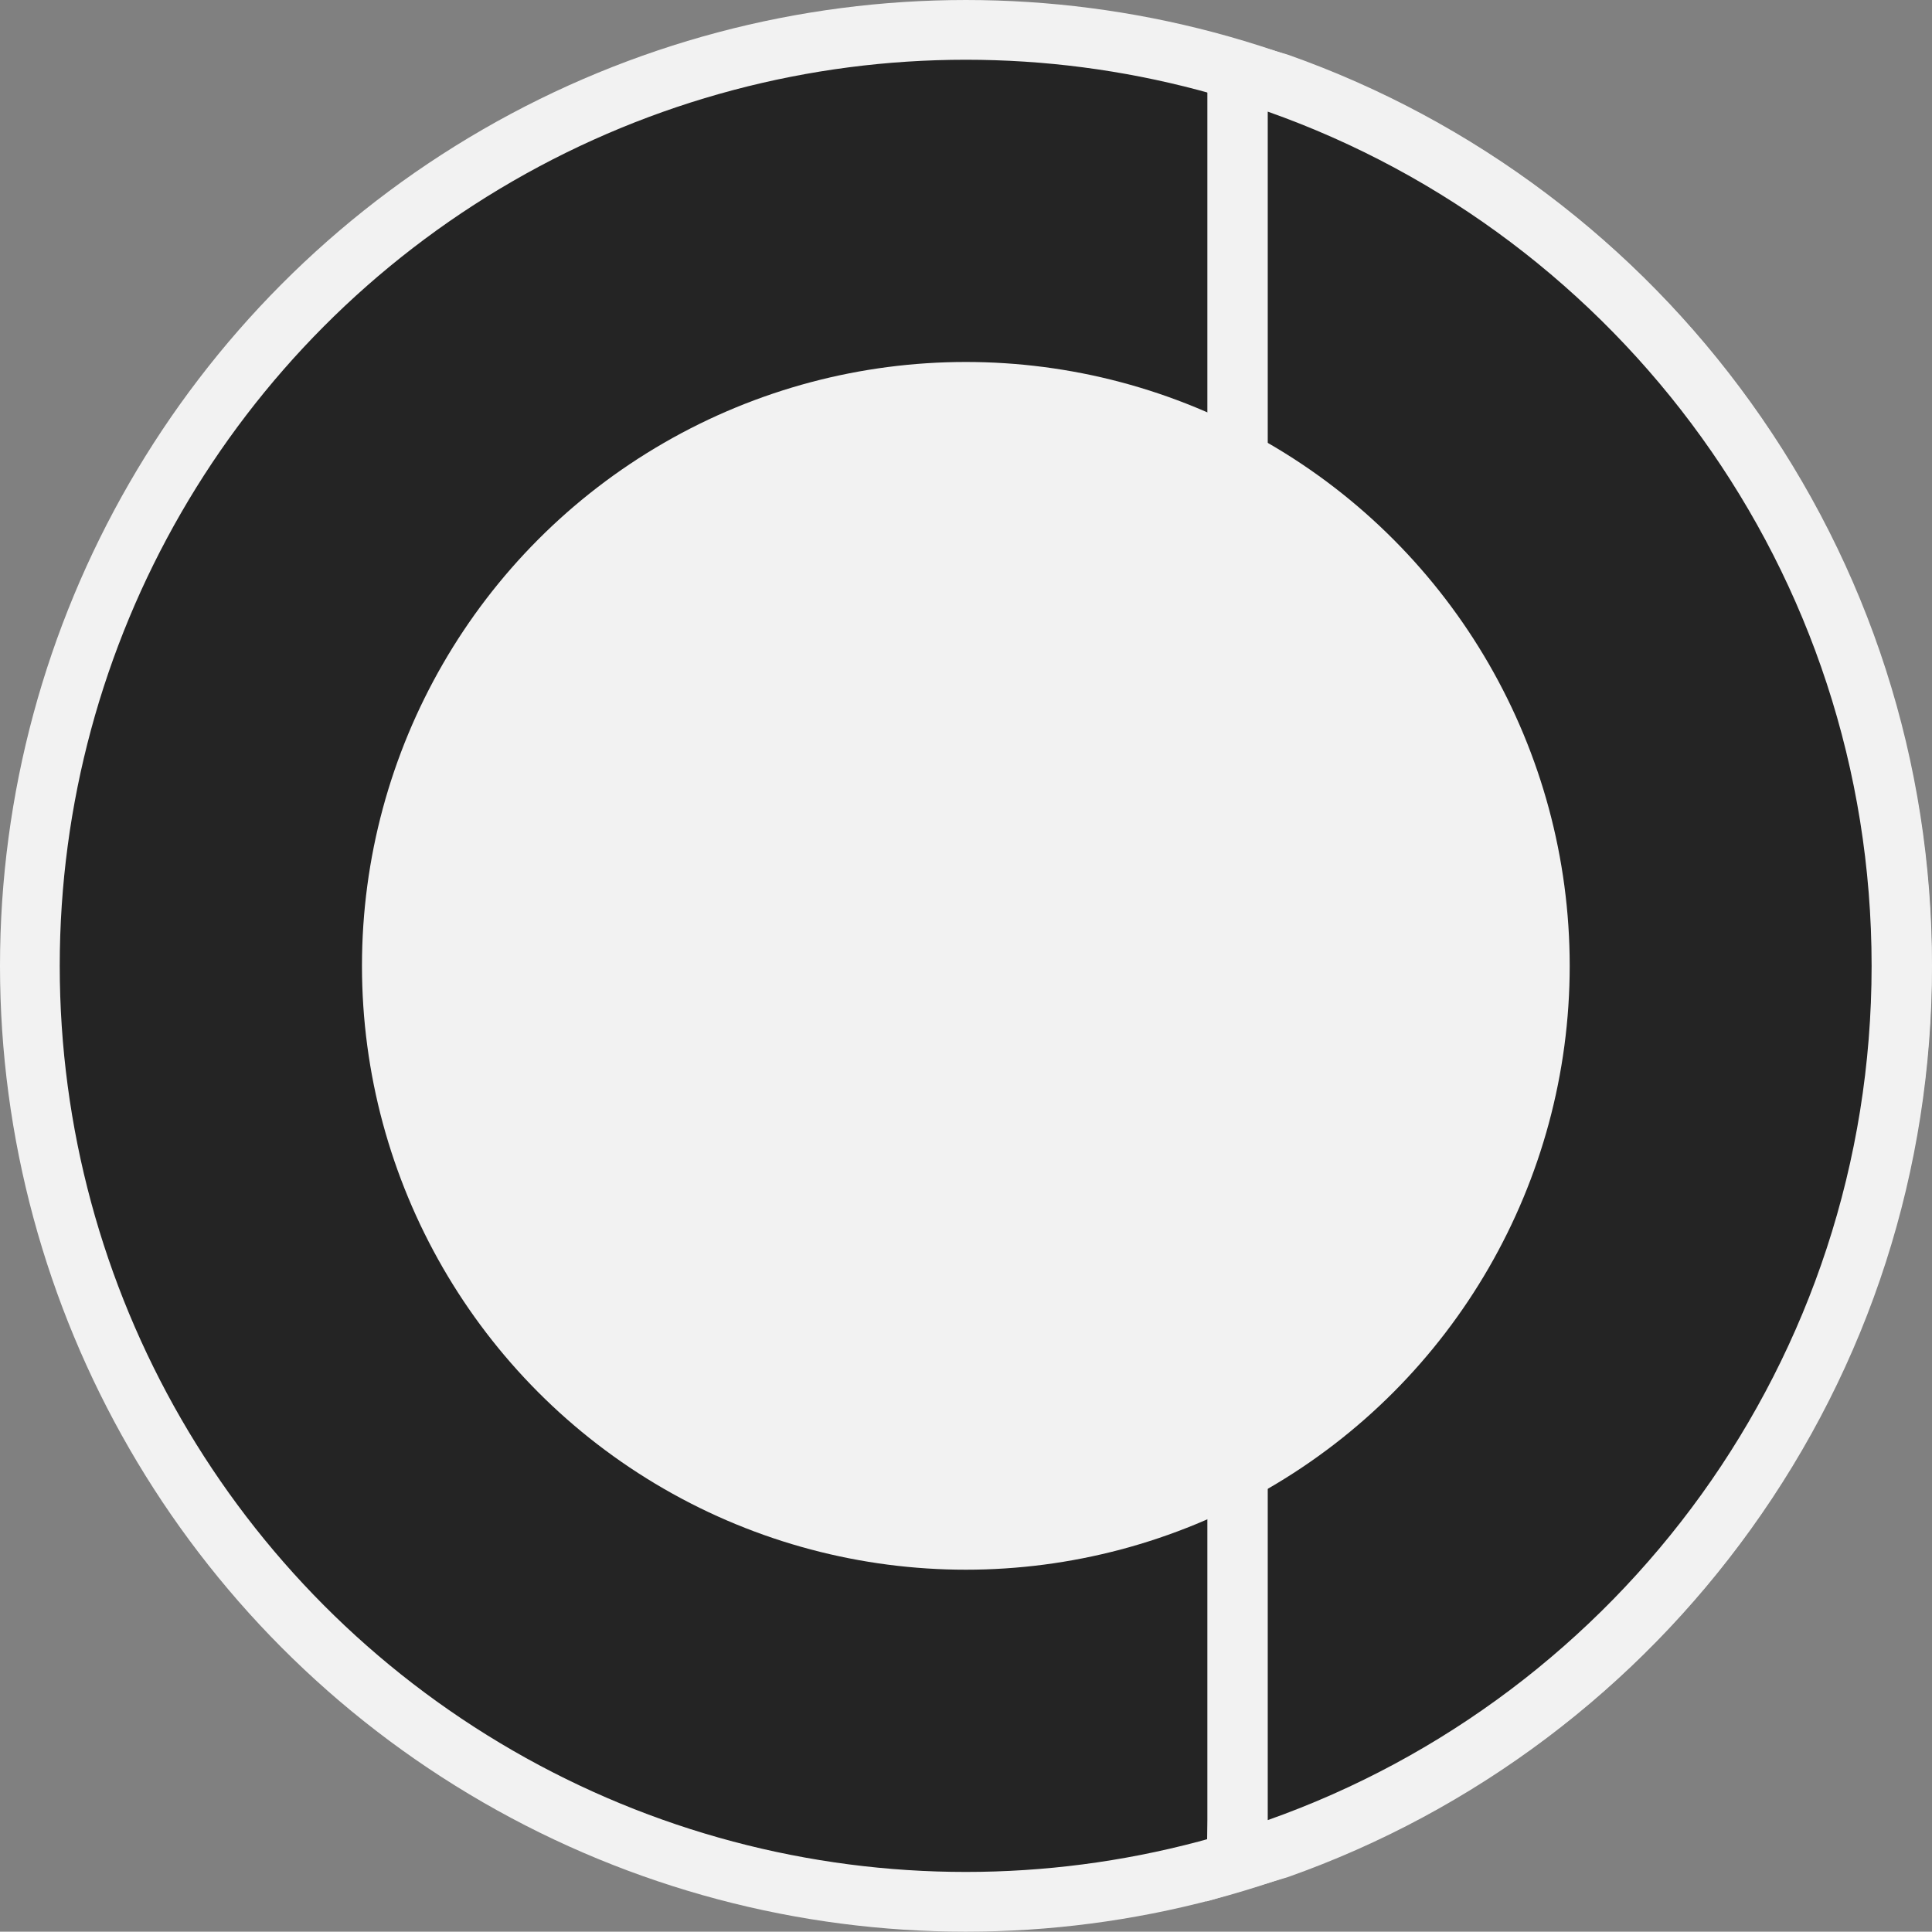 <svg xmlns="http://www.w3.org/2000/svg" xmlns:xlink="http://www.w3.org/1999/xlink" xml:space="preserve" width="85.431mm" height="85.417mm" style="shape-rendering:geometricPrecision; text-rendering:geometricPrecision; image-rendering:optimizeQuality; fill-rule:evenodd; clip-rule:evenodd" viewBox="0 0 8500.22 8498.78"><rect x="0" y="0" width="8500.22" height="8498.78" fill="#808080" stroke="none"/> <defs> <style type="text/css"> .str0 {stroke:#F2F2F2;stroke-width:262.83;stroke-miterlimit:22.926} .fil1 {fill:#242424} .fil0 {fill:#E1CFAB} .fil2 {fill:#F2F2F2} </style> </defs> <g id="Layer_x0020_1">  <g id="Main_1_"> <circle class="fil0" cx="4249.39" cy="4249.39" r="3985.15"></circle> <circle class="fil1 str0" cx="4249.39" cy="4249.39" r="4117.98"></circle> </g> <path class="fil1" d="M5444.88 8195.53l0 -187.82 0 -7516.61 0 -187.82 177.11 62.67c395.87,139.9 767.27,339.46 1103.9,593.19 332.99,250.9 625.13,549.72 868.56,888.18 505.65,702.98 772.93,1533.53 772.93,2402.29 0,868.76 -267.28,1699.52 -772.93,2402.29 -243.42,338.45 -535.58,637.27 -868.56,888.18 -336.63,253.74 -708.03,453.28 -1103.9,593.19l-177.11 62.27z"></path> <g> <path class="fil2" d="M5577.7 491.09l0 7516.81c1547.88,-547.1 2656.83,-2023.2 2656.83,-3758.51 0,-1735.1 -1108.95,-3211.41 -2656.83,-3758.3l0 0zm-265.66 -354.59l354.22 104.08c408.61,144.35 792.14,350.38 1139.49,612.4 343.7,258.99 645.15,567.32 896.46,916.68 522.02,725.62 798,1583.07 798,2479.93 0,896.66 -275.98,1754.31 -798,2479.93 -251.31,349.17 -552.76,657.69 -896.46,916.68 -347.55,261.82 -730.88,467.84 -1139.49,612.4l-358.53 107.23 4.31 -357.73 0 -7517 0 -354.59z"></path> </g> <circle id="Leather-BG_1_" class="fil2" cx="4249.39" cy="4249.39" r="2656.83"></circle> </g> </svg>